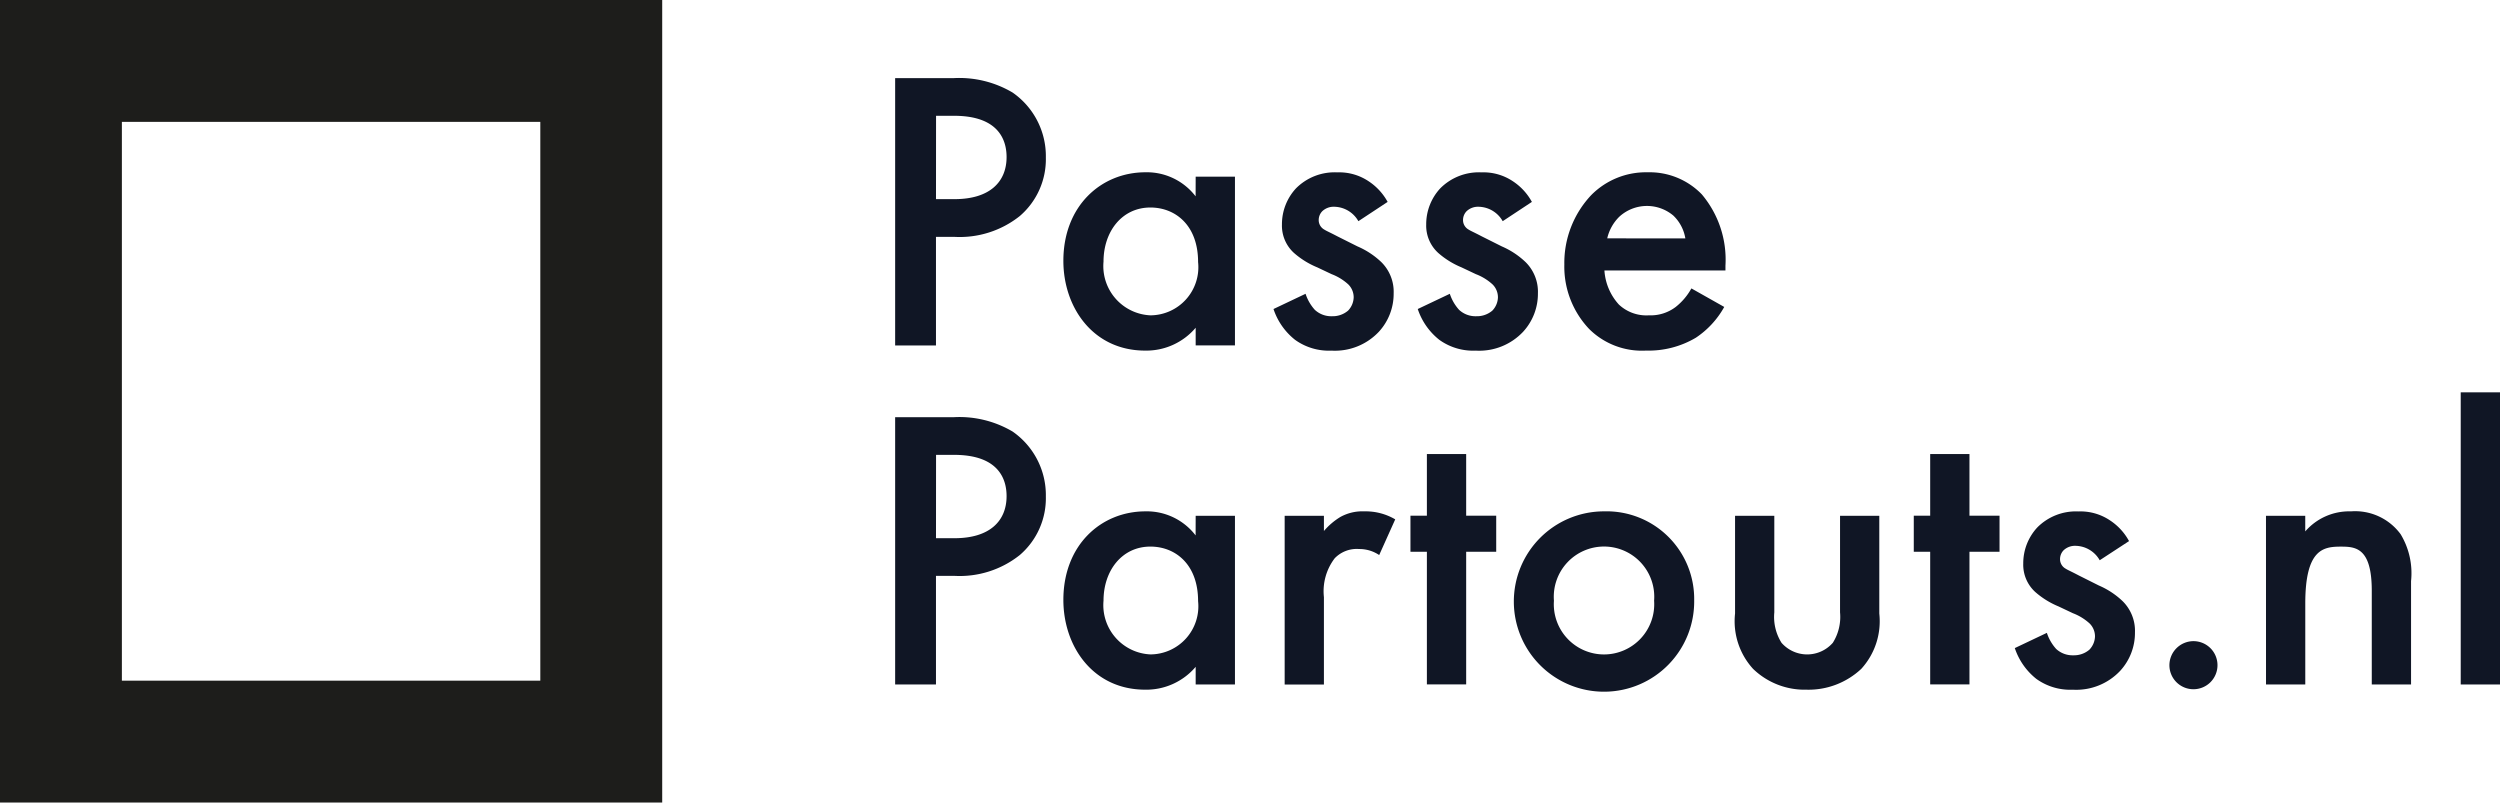 <svg height="52.071" viewBox="0 0 162.208 52.071" width="162.208" xmlns="http://www.w3.org/2000/svg" xmlns:xlink="http://www.w3.org/1999/xlink"><clipPath id="a"><path d="m0 0h162.208v52.071h-162.208z"/></clipPath><path d="m7.908 7.908h27.149v36.255h-27.149zm-7.908 44.163h42.966v-52.071h-42.966z" fill="#1d1d1b"/><g clip-path="url(#a)" fill="#101625"><path d="m61.9 5.068a6.782 6.782 0 0 1 3.8.937 5.022 5.022 0 0 1 2.158 4.212 4.857 4.857 0 0 1 -1.69 3.8 6.261 6.261 0 0 1 -4.239 1.352h-1.2v7.046h-2.649v-17.347zm-1.17 7.853h1.2c2.288 0 3.38-1.118 3.38-2.73 0-.962-.389-2.678-3.406-2.678h-1.17z"/><path d="m77.579 11.464h2.549v10.947h-2.549v-1.145a4.2 4.2 0 0 1 -3.279 1.482c-3.381 0-5.305-2.807-5.305-5.824 0-3.562 2.446-5.746 5.33-5.746a3.987 3.987 0 0 1 3.25 1.561zm-5.979 5.512a3.2 3.2 0 0 0 3.042 3.484 3.125 3.125 0 0 0 3.094-3.46c0-2.392-1.482-3.536-3.094-3.536-1.846 0-3.042 1.56-3.042 3.51"/><path d="m88.136 14.351a1.834 1.834 0 0 0 -1.561-.936 1.075 1.075 0 0 0 -.779.287.82.82 0 0 0 -.234.571.7.7 0 0 0 .364.624c.156.1.312.156.858.442l1.3.651a5.231 5.231 0 0 1 1.534 1.01 2.7 2.7 0 0 1 .807 2.029 3.639 3.639 0 0 1 -.963 2.5 3.91 3.91 0 0 1 -3.068 1.221 3.759 3.759 0 0 1 -2.365-.7 4.251 4.251 0 0 1 -1.4-2l2.08-.988a2.881 2.881 0 0 0 .6 1.04 1.561 1.561 0 0 0 1.118.416 1.538 1.538 0 0 0 1.04-.363 1.293 1.293 0 0 0 .364-.859 1.182 1.182 0 0 0 -.338-.832 3.355 3.355 0 0 0 -1.092-.675l-.936-.443a5.4 5.4 0 0 1 -1.508-.935 2.39 2.39 0 0 1 -.78-1.847 3.422 3.422 0 0 1 .909-2.34 3.53 3.53 0 0 1 2.679-1.04 3.425 3.425 0 0 1 2.028.572 3.759 3.759 0 0 1 1.241 1.344z"/><path d="m97.5 14.351a1.834 1.834 0 0 0 -1.561-.936 1.075 1.075 0 0 0 -.779.287.82.82 0 0 0 -.234.571.7.7 0 0 0 .364.624c.156.1.312.156.858.442l1.3.651a5.231 5.231 0 0 1 1.53 1.01 2.7 2.7 0 0 1 .807 2.029 3.639 3.639 0 0 1 -.963 2.5 3.91 3.91 0 0 1 -3.068 1.221 3.759 3.759 0 0 1 -2.365-.7 4.251 4.251 0 0 1 -1.4-2l2.08-.988a2.881 2.881 0 0 0 .6 1.04 1.561 1.561 0 0 0 1.118.416 1.538 1.538 0 0 0 1.04-.363 1.293 1.293 0 0 0 .364-.859 1.182 1.182 0 0 0 -.338-.832 3.355 3.355 0 0 0 -1.092-.675l-.936-.443a5.4 5.4 0 0 1 -1.508-.935 2.39 2.39 0 0 1 -.78-1.847 3.422 3.422 0 0 1 .909-2.34 3.53 3.53 0 0 1 2.679-1.04 3.425 3.425 0 0 1 2.028.572 3.759 3.759 0 0 1 1.241 1.344z"/><path d="m111.874 19.915a5.731 5.731 0 0 1 -1.846 2 6.013 6.013 0 0 1 -3.224.832 4.856 4.856 0 0 1 -3.693-1.4 5.879 5.879 0 0 1 -1.612-4.186 6.413 6.413 0 0 1 1.743-4.5 4.985 4.985 0 0 1 3.666-1.482 4.71 4.71 0 0 1 3.509 1.43 6.572 6.572 0 0 1 1.536 4.629v.311h-7.853a3.625 3.625 0 0 0 .937 2.21 2.6 2.6 0 0 0 1.95.7 2.685 2.685 0 0 0 1.742-.546 3.982 3.982 0 0 0 1.014-1.2zm-2.523-4.446a2.64 2.64 0 0 0 -.779-1.481 2.655 2.655 0 0 0 -3.51.077 2.873 2.873 0 0 0 -.78 1.4z"/><path d="m61.9 27.068a6.782 6.782 0 0 1 3.8.932 5.022 5.022 0 0 1 2.158 4.212 4.857 4.857 0 0 1 -1.69 3.8 6.261 6.261 0 0 1 -4.239 1.352h-1.2v7.046h-2.649v-17.342zm-1.17 7.853h1.2c2.288 0 3.38-1.118 3.38-2.73 0-.962-.389-2.678-3.406-2.678h-1.17z"/><path d="m77.579 33.465h2.549v10.946h-2.549v-1.145a4.2 4.2 0 0 1 -3.279 1.482c-3.381 0-5.305-2.807-5.305-5.824 0-3.562 2.446-5.746 5.33-5.746a3.985 3.985 0 0 1 3.25 1.562zm-5.979 5.511a3.2 3.2 0 0 0 3.042 3.484 3.125 3.125 0 0 0 3.094-3.46c0-2.392-1.482-3.536-3.094-3.536-1.846 0-3.042 1.56-3.042 3.51"/><path d="m83.353 33.465h2.547v.988a4.422 4.422 0 0 1 1.066-.91 2.946 2.946 0 0 1 1.561-.364 3.78 3.78 0 0 1 2 .519l-1.041 2.315a2.3 2.3 0 0 0 -1.3-.39 1.984 1.984 0 0 0 -1.586.6 3.523 3.523 0 0 0 -.7 2.522v5.668h-2.547z"/><path d="m95.13 35.8v8.606h-2.549v-8.606h-1.066v-2.34h1.066v-4h2.549v4h1.949v2.34z"/><path d="m109.924 38.951a5.851 5.851 0 1 1 -5.85-5.773 5.687 5.687 0 0 1 5.85 5.773m-2.6.025a3.26 3.26 0 1 0 -6.5 0 3.258 3.258 0 1 0 6.5 0"/><path d="m115.123 33.465v6.267a3.15 3.15 0 0 0 .468 1.975 2.213 2.213 0 0 0 3.328 0 3.151 3.151 0 0 0 .469-1.975v-6.267h2.547v6.344a4.582 4.582 0 0 1 -1.17 3.589 5 5 0 0 1 -3.562 1.351 4.812 4.812 0 0 1 -3.458-1.351 4.582 4.582 0 0 1 -1.169-3.589v-6.344z"/><path d="m127.785 35.8v8.606h-2.548v-8.606h-1.065v-2.34h1.065v-4h2.548v4h1.951v2.34z"/><path d="m136.236 36.351a1.836 1.836 0 0 0 -1.561-.936 1.074 1.074 0 0 0 -.78.287.82.82 0 0 0 -.233.571.7.7 0 0 0 .363.624c.156.1.313.156.857.442l1.3.651a5.218 5.218 0 0 1 1.535 1.01 2.7 2.7 0 0 1 .806 2.029 3.634 3.634 0 0 1 -.962 2.5 3.911 3.911 0 0 1 -3.067 1.221 3.764 3.764 0 0 1 -2.367-.7 4.272 4.272 0 0 1 -1.4-2l2.08-.988a2.911 2.911 0 0 0 .6 1.04 1.563 1.563 0 0 0 1.118.416 1.534 1.534 0 0 0 1.04-.363 1.294 1.294 0 0 0 .365-.859 1.182 1.182 0 0 0 -.338-.832 3.365 3.365 0 0 0 -1.092-.675l-.937-.443a5.4 5.4 0 0 1 -1.508-.935 2.39 2.39 0 0 1 -.78-1.847 3.418 3.418 0 0 1 .91-2.34 3.529 3.529 0 0 1 2.678-1.04 3.425 3.425 0 0 1 2.028.572 3.742 3.742 0 0 1 1.248 1.352z"/><path d="m142.318 41.6a1.56 1.56 0 1 1 -1.56 1.561 1.566 1.566 0 0 1 1.56-1.561"/><path d="m147.024 33.465h2.548v1.014a3.771 3.771 0 0 1 2.965-1.3 3.659 3.659 0 0 1 3.223 1.482 4.889 4.889 0 0 1 .677 3.042v6.708h-2.549v-6.084c0-2.782-1.04-2.86-2-2.86-1.144 0-2.314.156-2.314 3.692v5.252h-2.548z"/><path d="m0 0h2.549v18.955h-2.549z" transform="translate(159.659 25.456)"/></g></svg>
